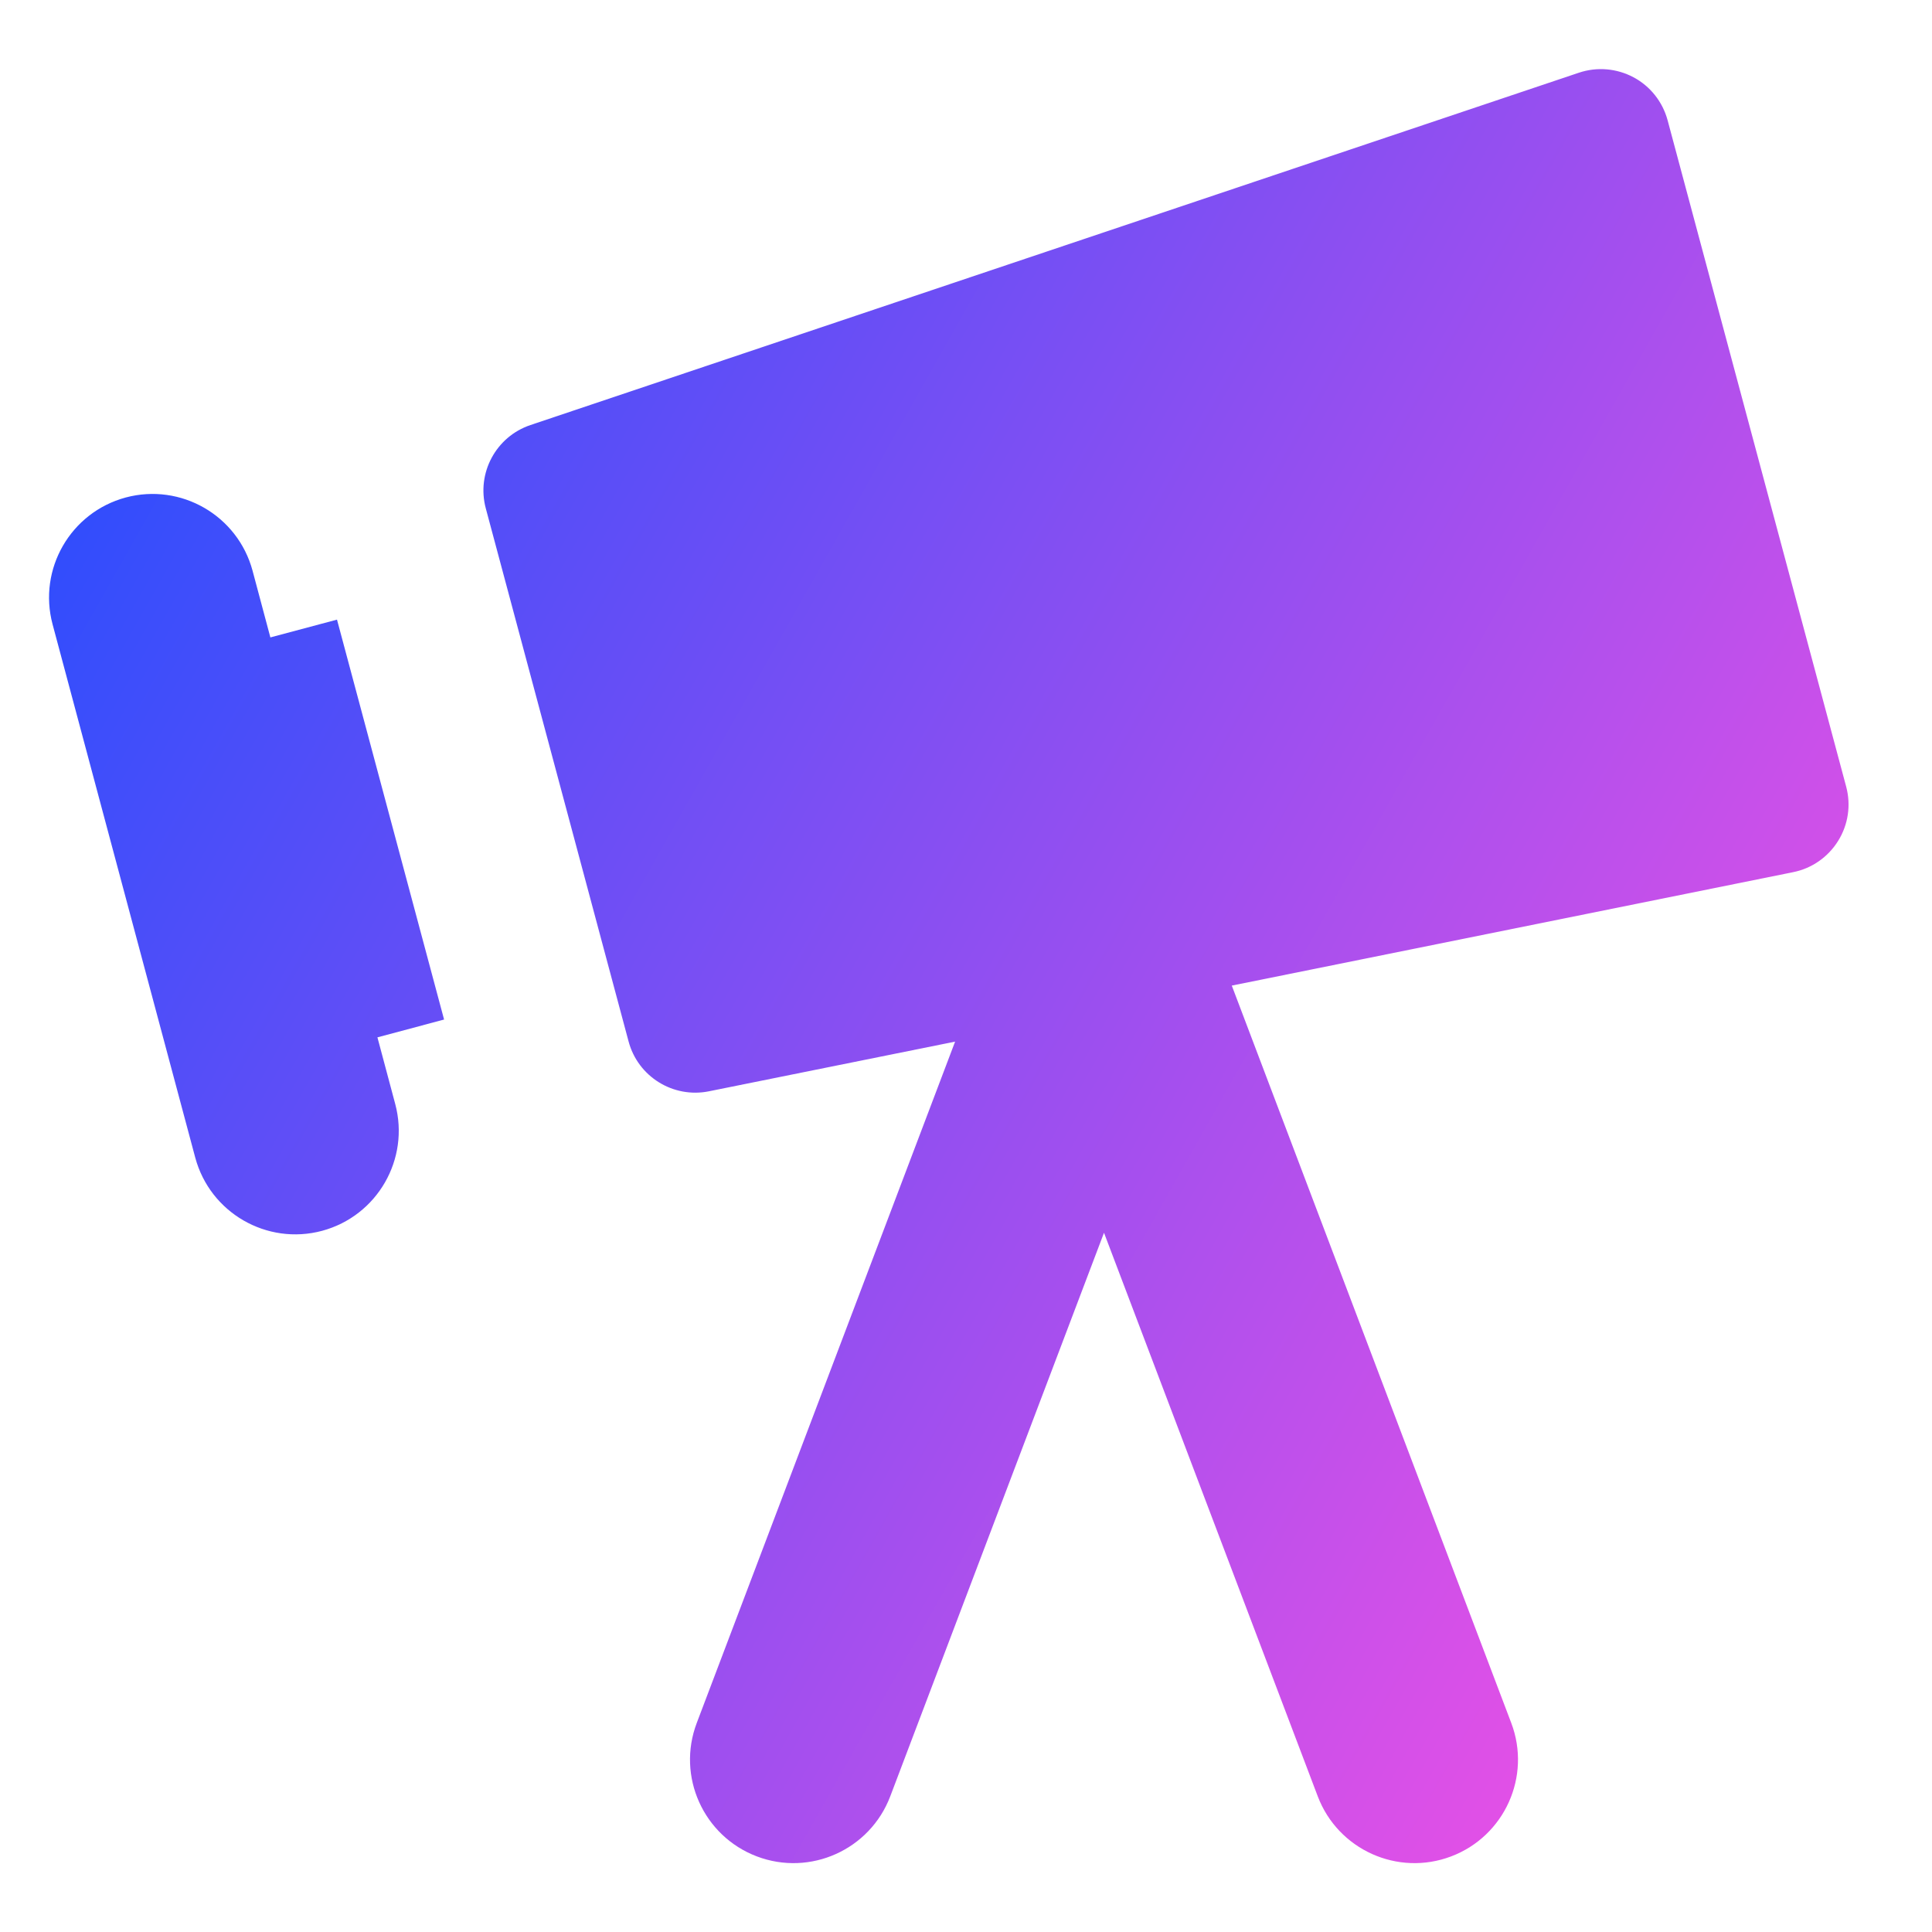 <svg xmlns="http://www.w3.org/2000/svg" fill="none" viewBox="0 0 14 14" id="Telescope--Streamline-Core-Gradient">
  <desc>
    Telescope Streamline Icon: https://streamlinehq.com
  </desc>
  <g id="Free Gradient/Nature Ecology/telescope--science-experiment-star-gazing-sky-night-space-universe-astronomy-astronomy">
    <path id="Union" fill="url(#paint0_linear_14402_10763)" fill-rule="evenodd" d="M12.084.871c-.036-.133-.125-.246-.247-.311-.122-.065-.265-.077-.396-.033L3.844 3.08c-.25.084-.392.348-.324.603l1.035 3.864c.068.255.323.413.582.361l1.784-.36-1.872 4.937c-.147.387.048.82.435.967.387.147.82-.048.967-.435l1.549-4.084 1.549 4.084c.147.387.58.582.967.435.387-.147.582-.58.435-.967L8.926 7.142l4.068-.822c.135-.027.253-.109.326-.227.073-.117.094-.259.058-.393L12.084.871ZM1.959 4.619l.483-.129.776 2.898-.483.129.129.483c.107.4-.13.811-.53.919-.4.107-.811-.13-.919-.53L.381 4.524c-.107-.4.13-.811.53-.919.4-.107.811.13.919.53l.129.483Z" clip-rule="evenodd"></path>
  </g>
  <defs>
    <linearGradient id="paint0_linear_14402_10763" x1="13.351" x2="-2.069" y1="13.503" y2="4.802" gradientUnits="userSpaceOnUse">
      <stop stop-color="#ff51e3"></stop>
      <stop offset="1" stop-color="#1b4dff"></stop>
    </linearGradient>
  </defs>
</svg>